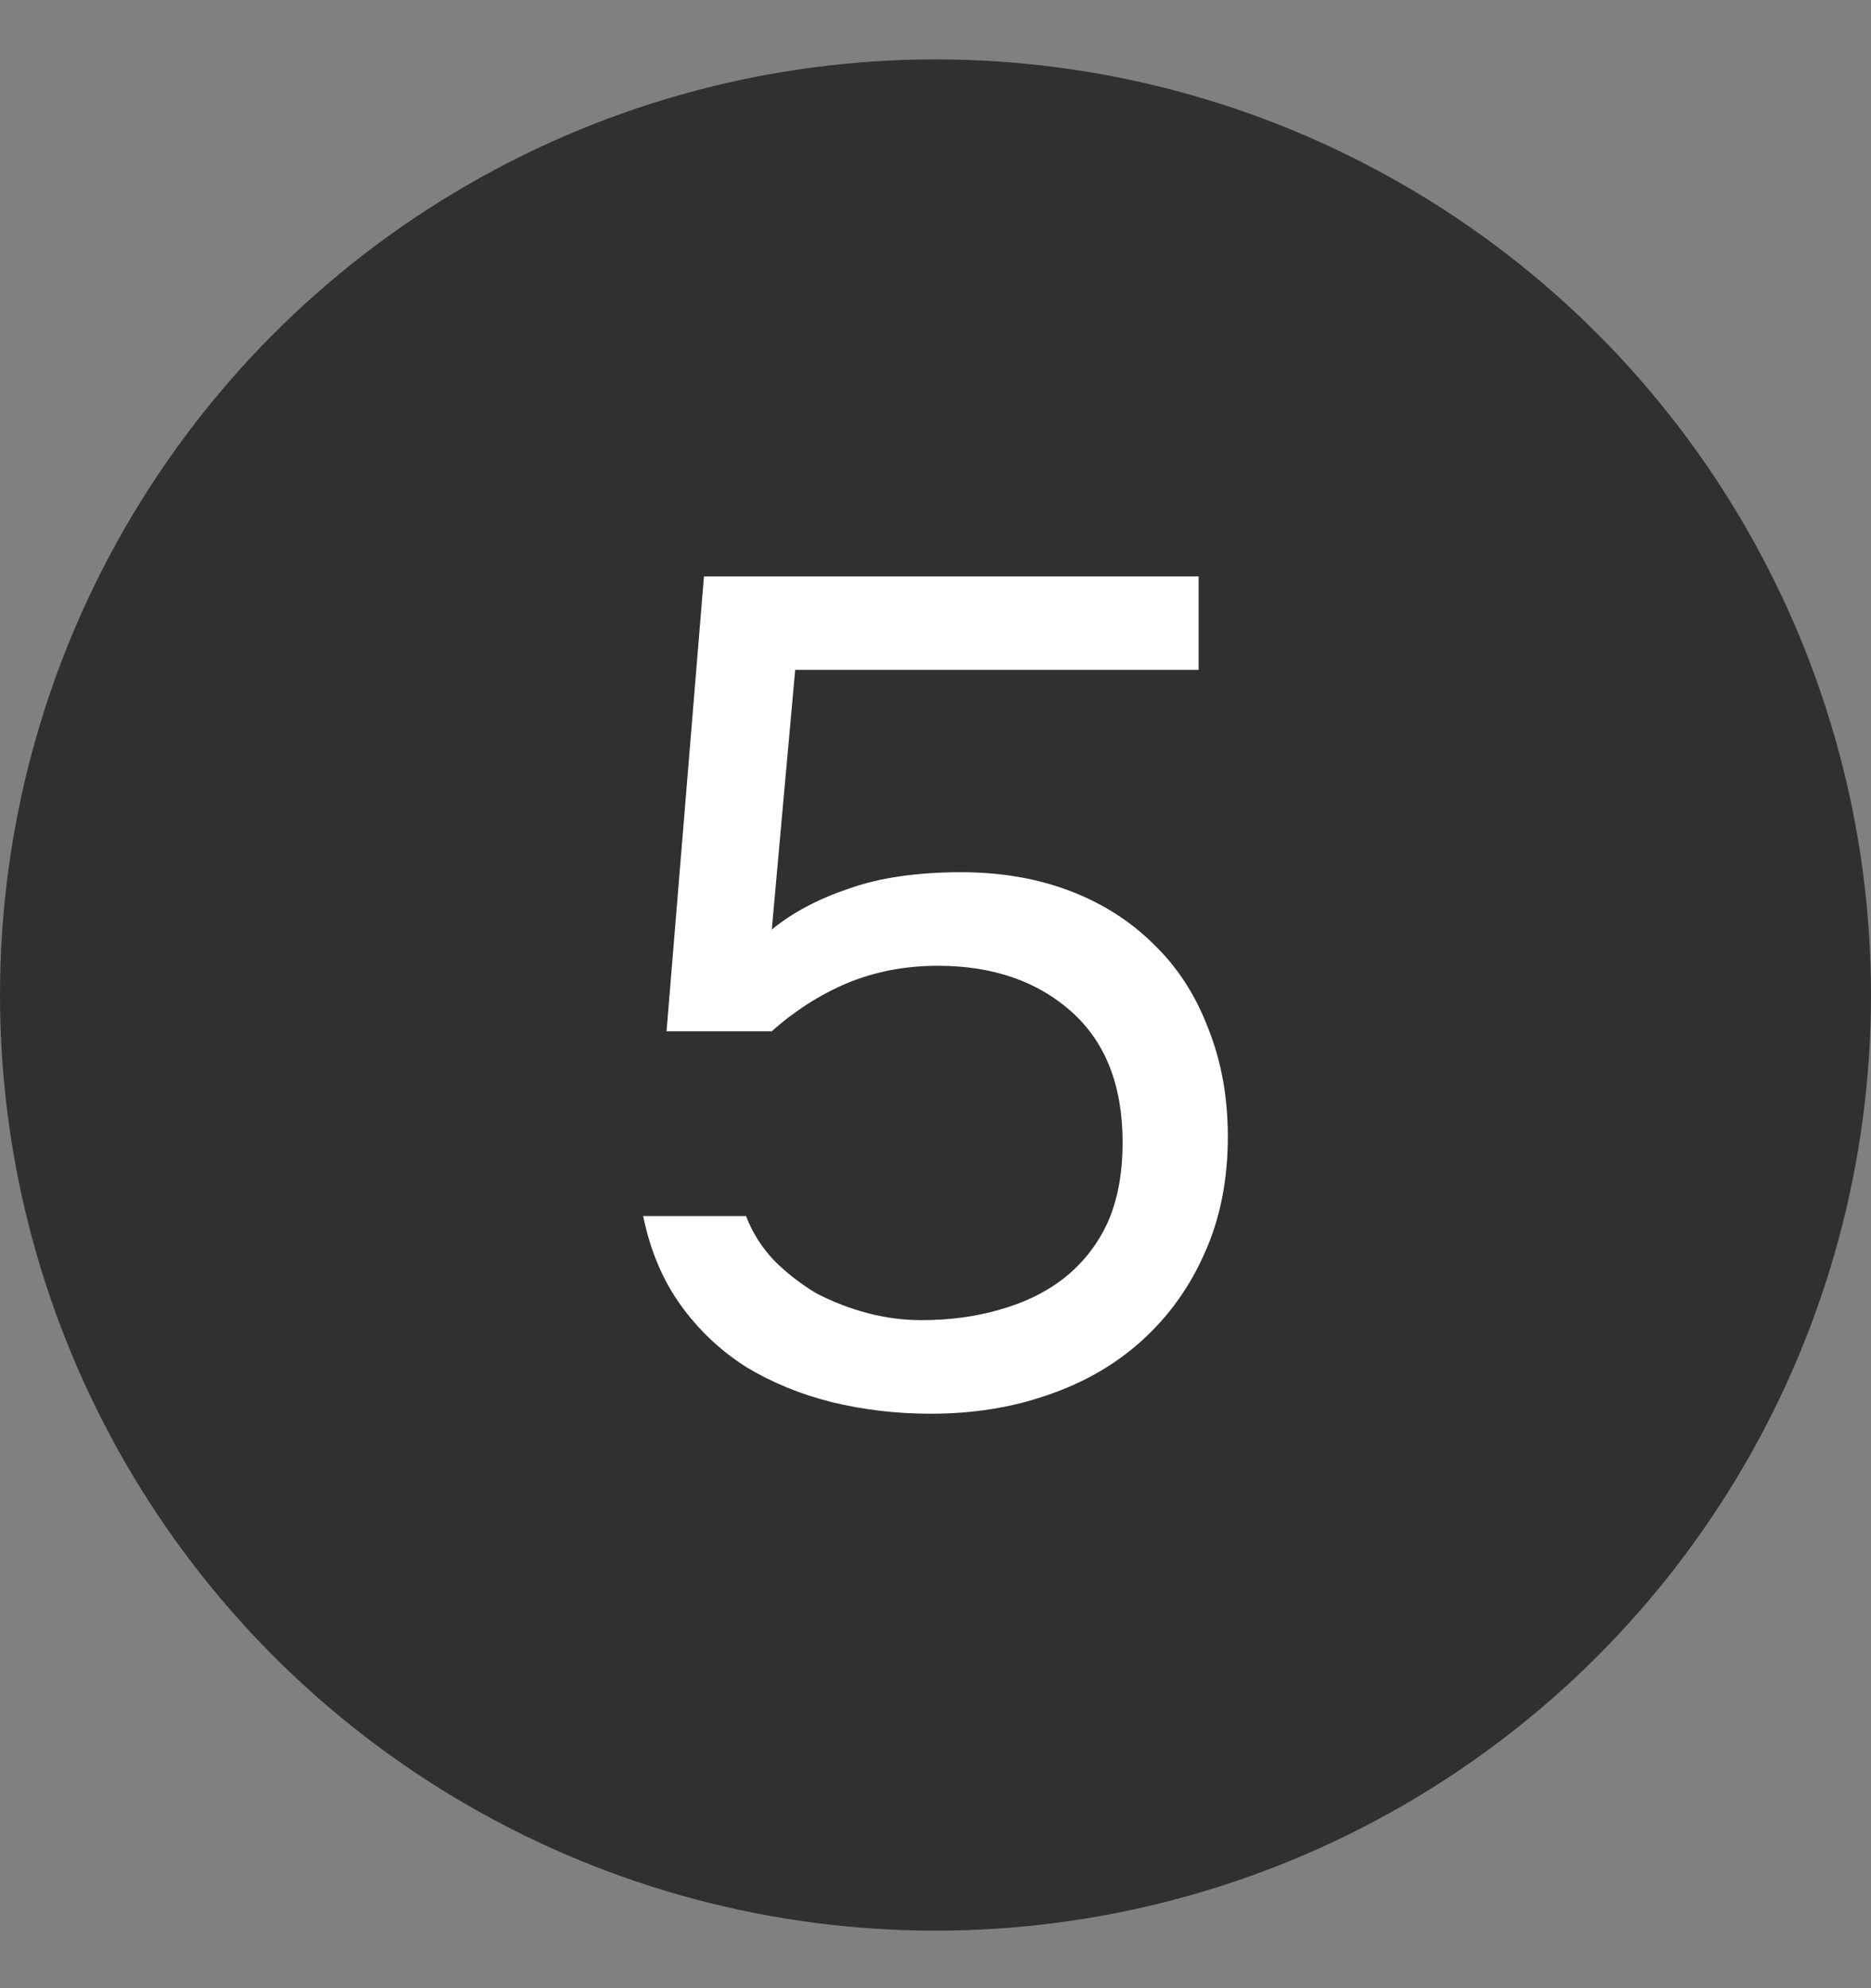 <?xml version="1.0" encoding="UTF-8"?> <svg xmlns="http://www.w3.org/2000/svg" width="16" height="17" viewBox="0 0 16 17" fill="none"><rect x="0" y="0" width="16" height="17" fill="#808080" stroke="none"/><circle cx="8" cy="8.508" r="8" fill="#303030"></circle><path d="M5.7 8.818L6.02 4.928H10.25V5.728H6.8L6.6 7.948C6.78 7.801 7 7.685 7.26 7.598C7.52 7.505 7.84 7.458 8.22 7.458C8.56 7.458 8.87 7.511 9.15 7.618C9.43 7.725 9.67 7.878 9.87 8.078C10.07 8.271 10.223 8.508 10.33 8.788C10.443 9.068 10.5 9.378 10.5 9.718C10.5 10.091 10.433 10.425 10.3 10.718C10.173 11.005 9.997 11.251 9.77 11.458C9.543 11.665 9.273 11.821 8.96 11.928C8.653 12.035 8.32 12.088 7.96 12.088C7.667 12.088 7.383 12.055 7.11 11.988C6.843 11.921 6.6 11.821 6.38 11.688C6.16 11.548 5.973 11.371 5.82 11.158C5.667 10.945 5.56 10.691 5.5 10.398H6.38C6.433 10.538 6.513 10.665 6.62 10.778C6.727 10.885 6.847 10.978 6.98 11.058C7.12 11.131 7.267 11.188 7.42 11.228C7.573 11.268 7.727 11.288 7.88 11.288C8.12 11.288 8.343 11.258 8.55 11.198C8.763 11.138 8.947 11.048 9.1 10.928C9.26 10.801 9.383 10.645 9.47 10.458C9.557 10.265 9.6 10.035 9.6 9.768C9.6 9.281 9.453 8.908 9.16 8.648C8.867 8.388 8.487 8.258 8.02 8.258C7.74 8.258 7.48 8.308 7.24 8.408C7.007 8.508 6.793 8.645 6.6 8.818H5.7Z" fill="white"></path></svg> 